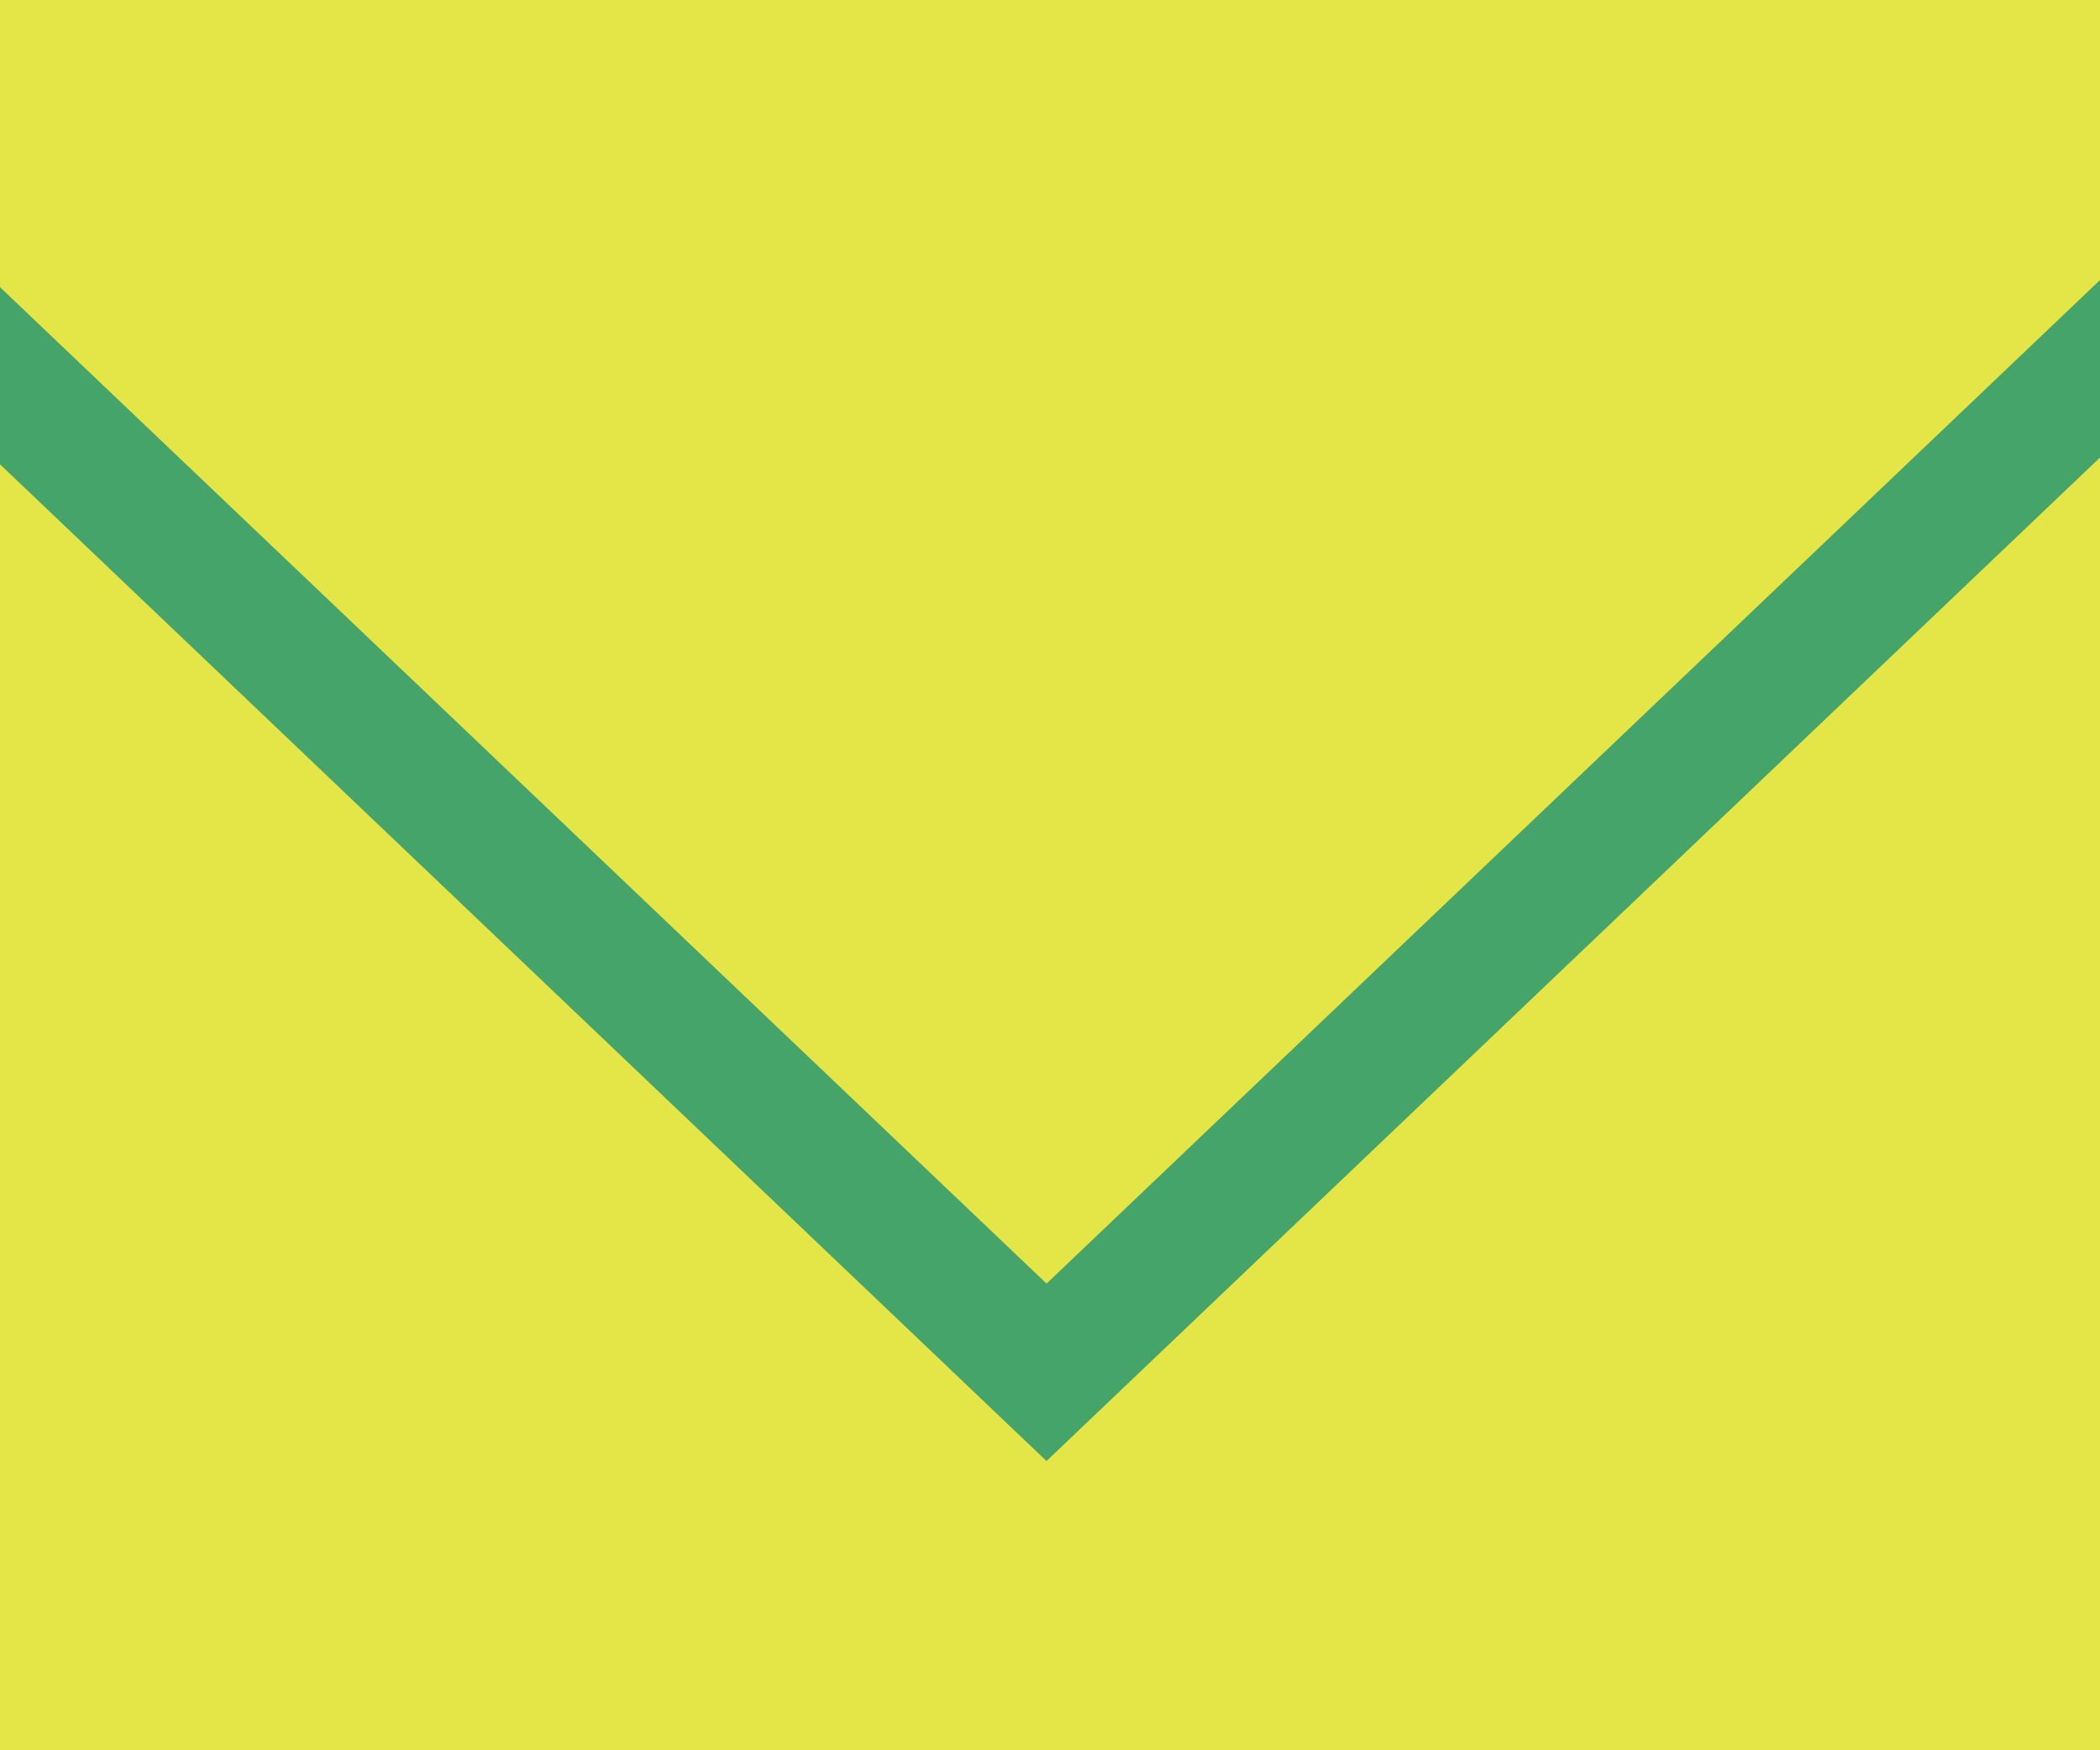 <svg xmlns="http://www.w3.org/2000/svg" width="18" height="15" viewBox="0 0 18 15"><g transform="translate(-889.5 -134)"><path d="M0,0H18V12H0Z" transform="translate(889.5 135)" fill="#45a46a"/><path d="M19.457,15h-18V3.979l8.97,8.542,9.03-8.6V15Zm-9.03-4h0L1.457,2.461V0h18V2.4L10.428,11Z" transform="translate(888.043 134)" fill="#e4e547"/></g></svg>